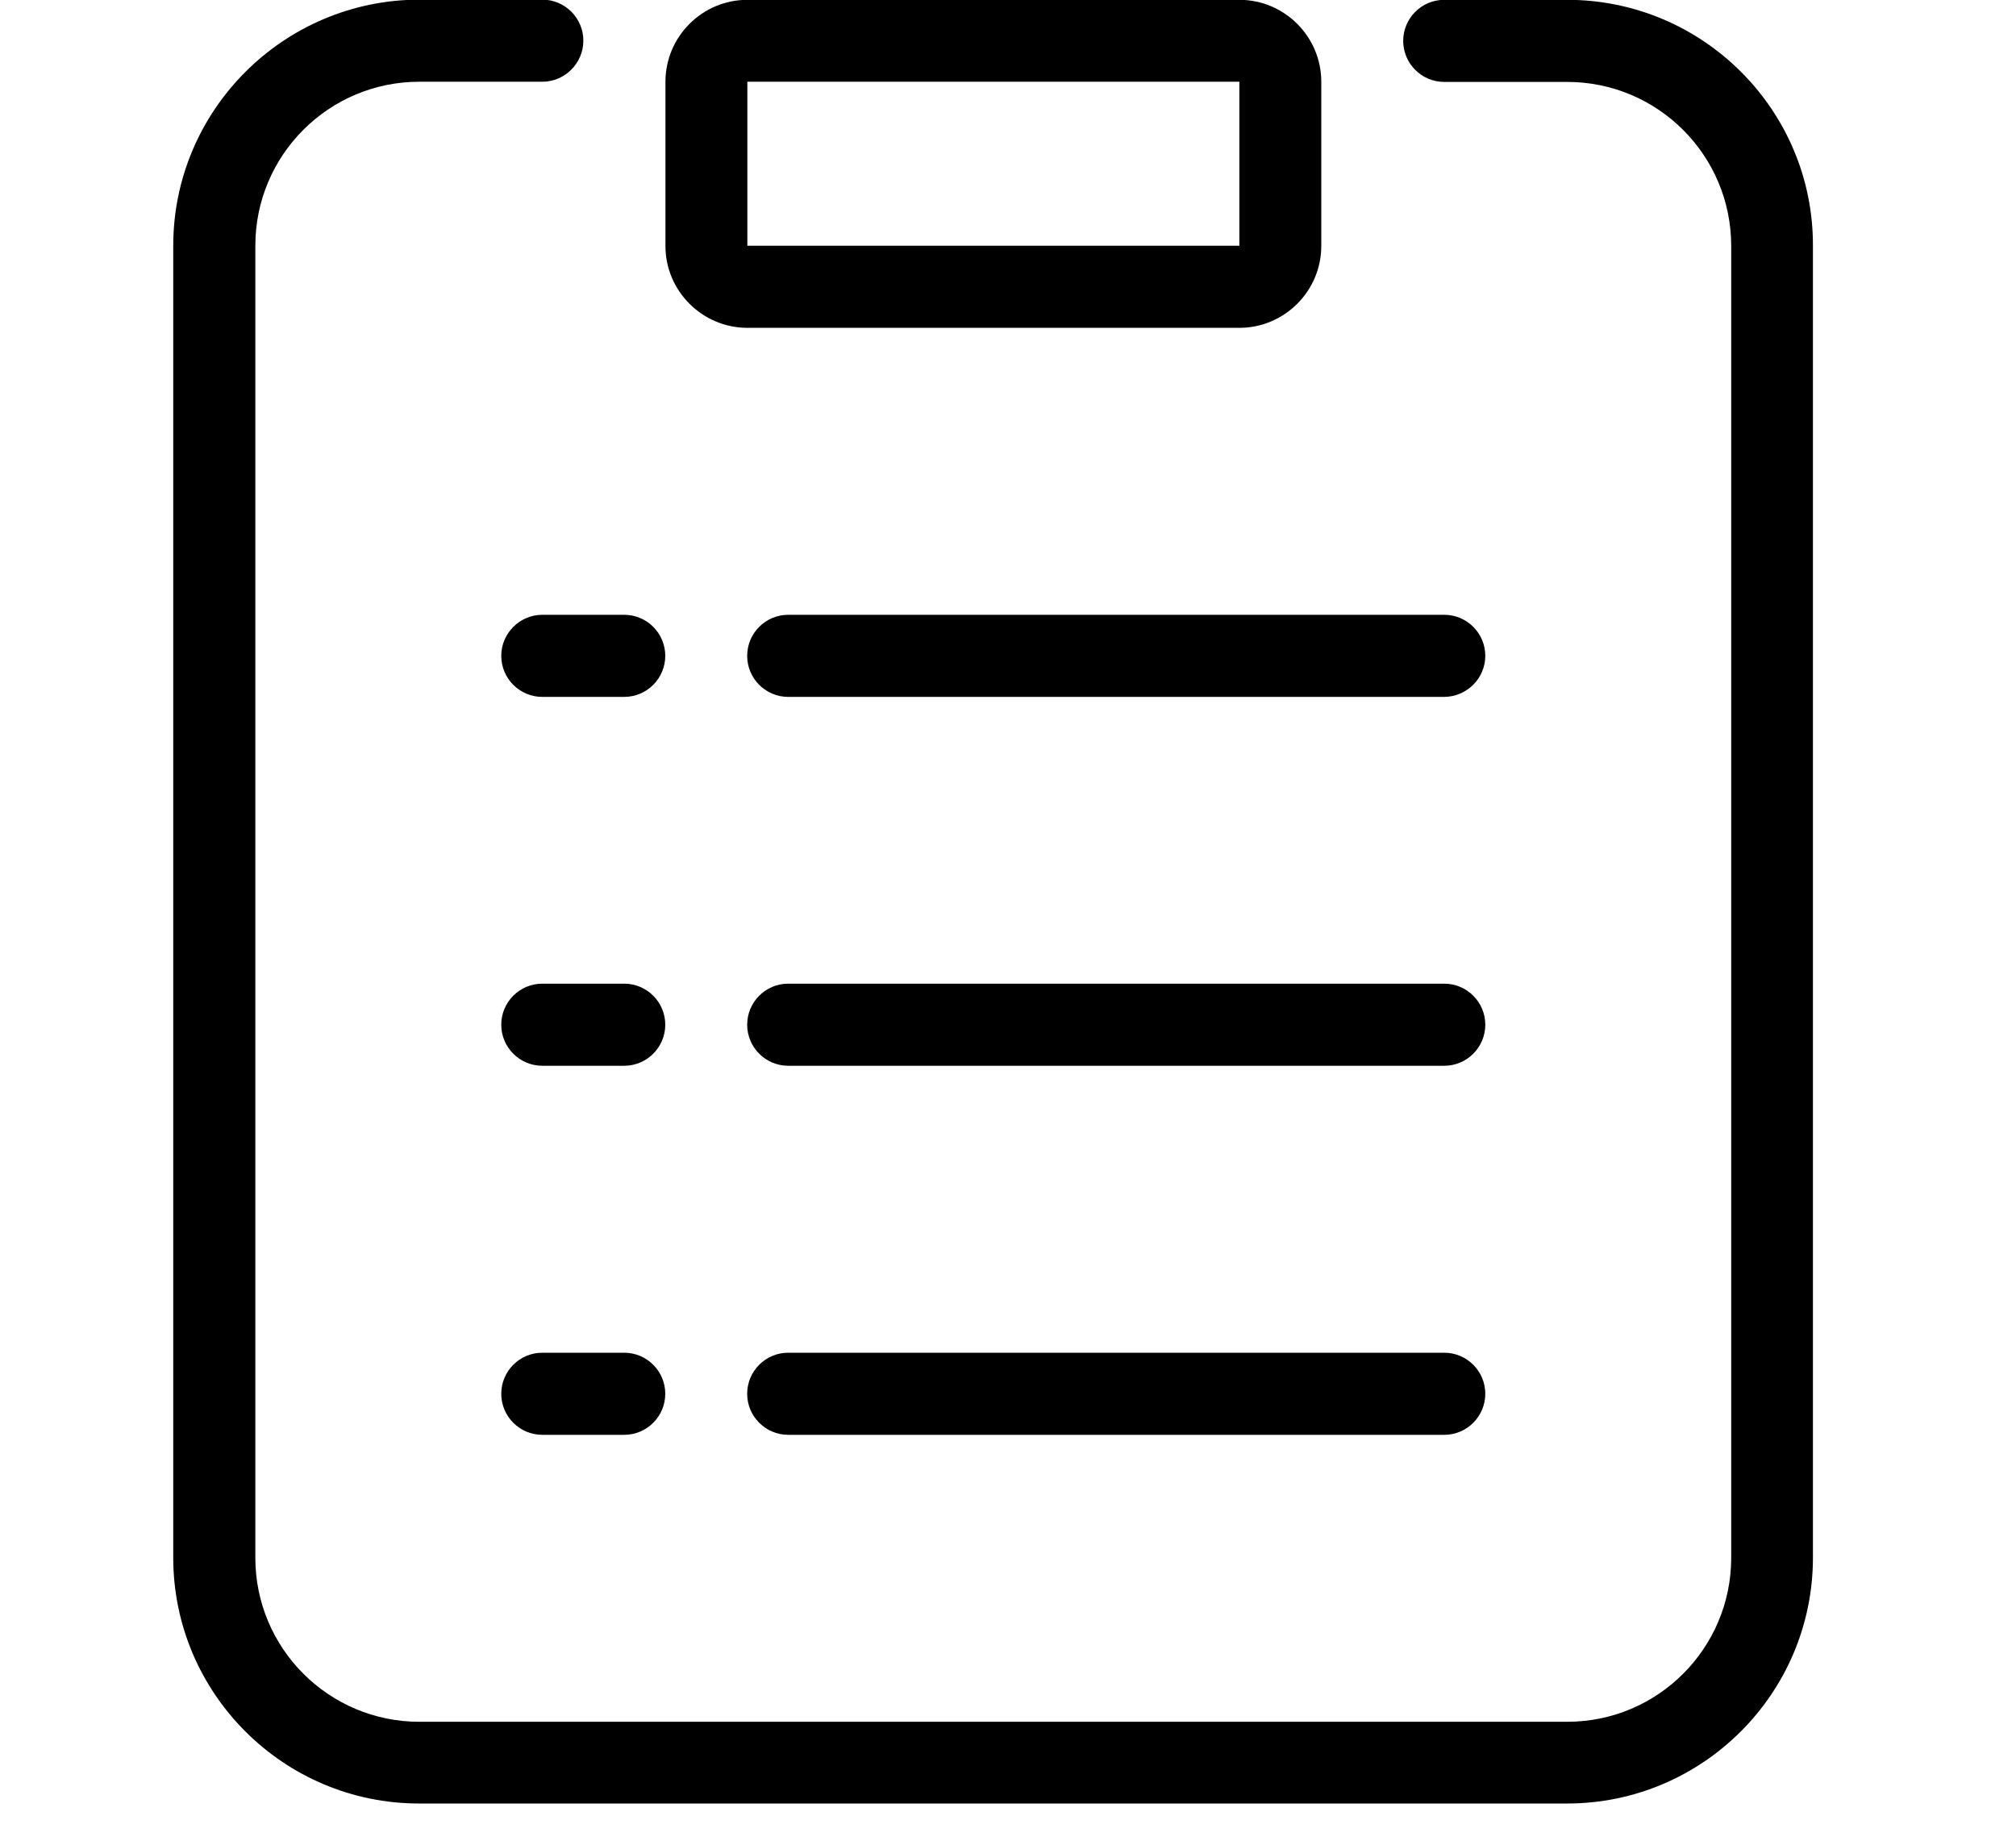 <?xml version="1.0" encoding="UTF-8" standalone="no"?>
<svg
   xmlns:dc="http://purl.org/dc/elements/1.1/"
   xmlns:cc="http://creativecommons.org/ns#"
   xmlns:rdf="http://www.w3.org/1999/02/22-rdf-syntax-ns#"
   xmlns:svg="http://www.w3.org/2000/svg"
   xmlns="http://www.w3.org/2000/svg"
   xmlns:sodipodi="http://sodipodi.sourceforge.net/DTD/sodipodi-0.dtd"
   xmlns:inkscape="http://www.inkscape.org/namespaces/inkscape"
   height="21"
   width="23"
   inkscape:version="1.0 (4035a4fb49, 2020-05-01)"
   sodipodi:docname="orders.svg"
   id="svg22"
   xml:space="preserve"
   enable-background="new 0 0 1000 1000"
   viewBox="0 0 23 21"
   y="0px"
   x="0px"
   version="1.1"><defs
   id="defs26" /><sodipodi:namedview
   width="23px"
   units="px"
   inkscape:current-layer="svg22"
   inkscape:window-maximized="1"
   inkscape:window-y="-9"
   inkscape:window-x="-9"
   inkscape:cy="3.845463"
   inkscape:cx="-19.795959"
   inkscape:zoom="12.019632"
   showgrid="false"
   id="namedview24"
   inkscape:window-height="2321"
   inkscape:window-width="1350"
   inkscape:pageshadow="2"
   inkscape:pageopacity="0"
   guidetolerance="10"
   gridtolerance="10"
   objecttolerance="10"
   borderopacity="1"
   bordercolor="#666666"
   pagecolor="#ffffff" />
<g
   transform="matrix(0.021,0,0,0.021,0.832,-0.212)"
   id="g20"><path
     id="path4"
     d="m 767.3,366.4 c 0,-12.3 -10,-22.3 -22.3,-22.3 H 388.6 c -12.3,0 -22.3,10 -22.3,22.3 v 0 c 0,12.3 10,22.3 22.3,22.3 H 745 c 12.3,-0.1 22.3,-10.1 22.3,-22.3 z" /><path
     id="path6"
     d="m 232.7,366.4 v 0 c 0,12.3 10,22.3 22.3,22.3 h 44.5 c 12.3,0 22.3,-10 22.3,-22.3 v 0 c 0,-12.3 -10,-22.3 -22.3,-22.3 H 255 c -12.2,0 -22.3,10 -22.3,22.3 z" /><path
     id="path8"
     d="m 767.3,566.8 c 0,-12.3 -10,-22.3 -22.3,-22.3 H 388.6 c -12.3,0 -22.3,10 -22.3,22.3 v 0 c 0,12.3 10,22.3 22.3,22.3 H 745 c 12.3,0 22.3,-10 22.3,-22.3 z" /><path
     id="path10"
     d="m 321.8,566.8 c 0,-12.3 -10,-22.3 -22.3,-22.3 H 255 c -12.3,0 -22.3,10 -22.3,22.3 v 0 c 0,12.3 10,22.3 22.3,22.3 h 44.5 c 12.3,0 22.3,-10 22.3,-22.3 z" /><path
     id="path12"
     d="M 745,745 H 388.6 c -12.3,0 -22.3,10 -22.3,22.3 v 0 c 0,12.3 10,22.3 22.3,22.3 H 745 c 12.3,0 22.3,-10 22.3,-22.3 v 0 C 767.3,755 757.3,745 745,745 Z" /><path
     id="path14"
     d="M 299.5,745 H 255 c -12.3,0 -22.3,10 -22.3,22.3 v 0 c 0,12.3 10,22.3 22.3,22.3 h 44.5 c 12.3,0 22.3,-10 22.3,-22.3 v 0 c 0,-12.3 -10,-22.3 -22.3,-22.3 z" /><path
     id="path16"
     d="M 811.8,10 H 745 c -12.3,0 -22.3,10 -22.3,22.3 0,12.3 10,22.3 22.3,22.3 h 66.8 c 49.2,0 89.1,39.9 89.1,89.1 v 712.7 c 0,49.2 -39.9,89.1 -89.1,89.1 H 188.2 C 139,945.5 99.1,905.6 99.1,856.4 V 143.6 C 99.1,94.4 139,54.5 188.2,54.5 H 255 c 12.2,0 22.3,-10 22.3,-22.3 0,-12.3 -10,-22.3 -22.3,-22.3 H 188.2 C 114.5,10 54.5,69.9 54.5,143.6 v 712.7 c 0,73.7 59.9,133.6 133.6,133.6 h 623.6 c 73.7,0 133.6,-59.9 133.6,-133.6 V 143.6 C 945.5,69.9 885.5,10 811.8,10 Z" /><path
     id="path18"
     d="m 366.4,188.2 h 267.3 c 24.5,0 44.5,-20 44.5,-44.5 V 54.5 C 678.2,30 658.2,10 633.7,10 H 366.4 c -24.5,0 -44.5,20 -44.5,44.5 v 89.1 c -0.1,24.5 20,44.6 44.5,44.6 z m 0,-133.7 h 267.3 v 89.1 H 366.4 Z" /></g>
</svg>
